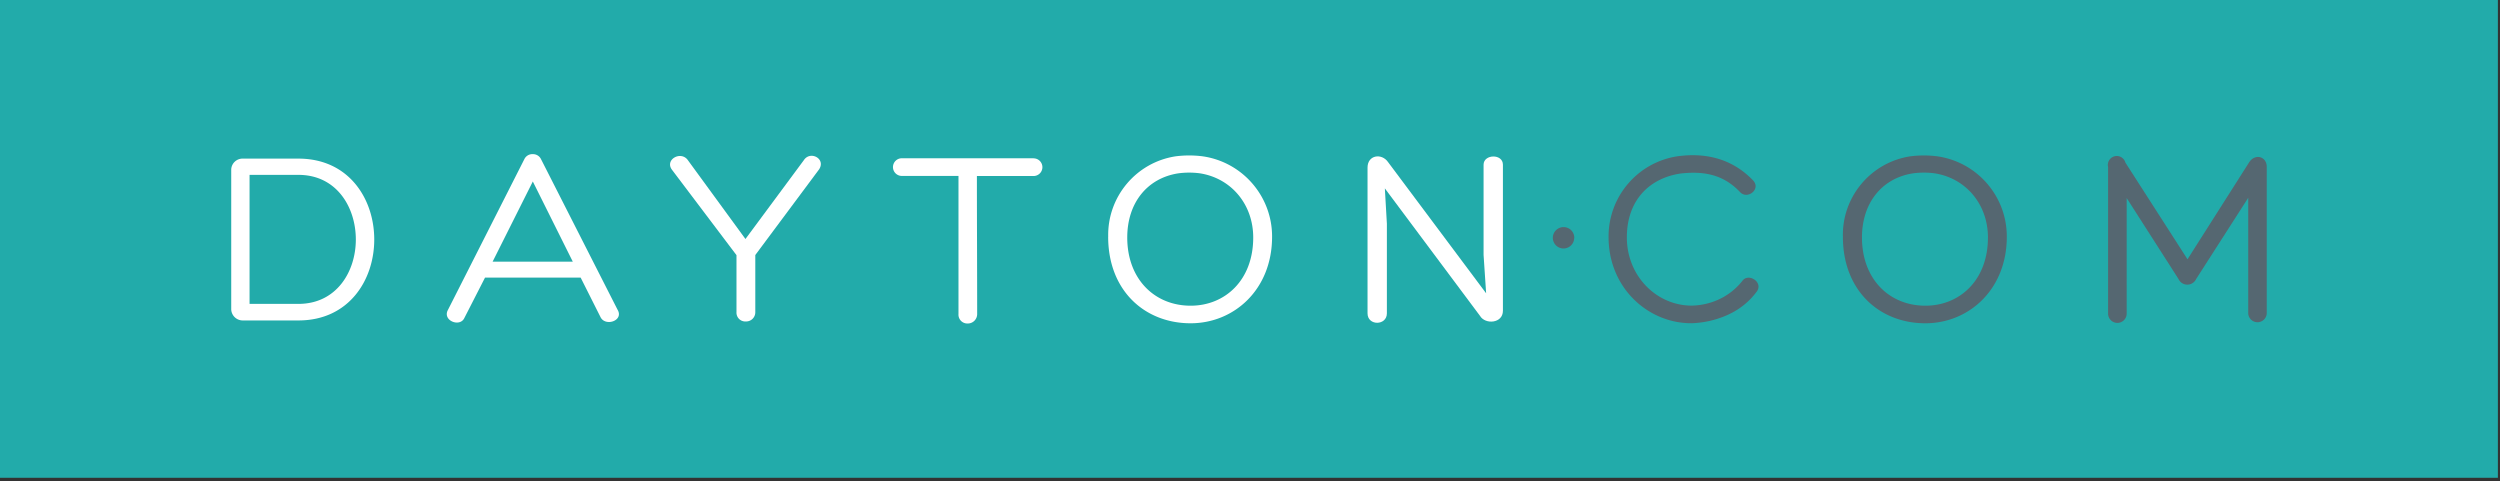 <svg xmlns="http://www.w3.org/2000/svg" width="566" height="109" viewBox="0 0 566 109">
    <rect x="0" y="0" width="566" height="109" fill="#333333" stroke="none"/>
    <g fill="none" fill-rule="evenodd">
        <path fill="#22ABAA" d="M0 0h565.52v108.17H0z"/>
        <path fill="#FFF" fill-rule="nonzero" d="M55 72.55a2.61 2.61 0 0 1-2.65-2.48V38.33A2.57 2.57 0 0 1 55 35.91h12.56c11.46 0 17.17 9.16 17.17 18.32S79 72.55 67.56 72.55H55zm1.5-3.75h11.06c8.64 0 13-7.32 13-14.58s-4.32-14.63-13-14.63H56.5v29.22-.01zM109.8 62.87L105.13 72c-1 2.13-4.84.64-3.8-1.67L118.73 36a2 2 0 0 1 1.9-1.1 2 2 0 0 1 1.84 1.1l17.34 34.11c1.5 2.48-2.77 3.92-3.86 1.67l-4.49-8.93H109.8v.02zm10.83-21.78l-9.1 18.15h18.15l-9.05-18.15z"/>
        <path fill="#FFF" d="M166.72 57.74l-14.58-19.3c-1.73-2.3 2.07-4.44 3.63-2.13l13 17.8L182 36.25c1.44-2.19 5-.34 3.46 2.07L171 57.74v12.91a2.08 2.08 0 0 1-2.13 2.13 2 2 0 0 1-2.13-2.13V57.74h-.02zM234 35.85a2 2 0 0 1 0 4h-12.83c0 10.37.06 20.92.06 31.29a2.13 2.13 0 0 1-2.23 2.1 2 2 0 0 1-2-2.13V39.83h-12.83a2 2 0 0 1 0-4H234v.02z"/>
        <path fill="#FFF" fill-rule="nonzero" d="M250.9 53.6c-.21-9.045 6.327-16.84 15.27-18.21a24 24 0 0 1 6.11 0c9.045 1.306 15.749 9.071 15.72 18.21 0 12-8.64 19.59-18.44 19.59-10.37 0-18.67-7.37-18.67-19.59m4.32.17c0 9.45 6.22 15.44 14.35 15.44 7.78 0 14.17-5.76 14.17-15.44 0-7.43-4.9-13.37-12-14.52a18.26 18.26 0 0 0-5 0c-7 1.1-11.52 6.68-11.52 14.52"/>
        <path fill="#FFF" d="M335.88 37.29c0-2.42 4.38-2.54 4.38 0v33.07c0 2.88-4 3.17-5.19 1.15l-21.54-28.86.46 8v20.29c0 2.82-4.38 2.88-4.38 0v-33c0-2.88 3.23-3.34 4.67-1.21l22.18 29.67-.58-8.7V37.29z"/>
        <path fill="#556771" d="M356.4 53.84a2.42 2.42 0 1 1-2.4-2.42 2.41 2.41 0 0 1 2.42 2.42M391.54 71.11a21.59 21.59 0 0 1-8.64 2.07c-9.85 0-18.72-8.07-18.72-19.48-.083-9.141 6.571-16.951 15.61-18.32 6.74-.92 12.62.75 17.17 5.53 1.73 2-1.38 4.32-3 2.59-3.92-4.15-8.47-4.78-13.54-4.21-7.09 1.1-12.1 6.11-12.1 14.46 0 8.76 6.74 15.44 14.69 15.44a15.28 15.28 0 0 0 6.68-1.67 14.63 14.63 0 0 0 4.73-3.86c1.33-2 4.84.17 3.34 2.31a16.42 16.42 0 0 1-6.22 5.13"/>
        <path fill="#556771" fill-rule="nonzero" d="M417.23 53.6c-.21-9.045 6.327-16.84 15.27-18.21a24 24 0 0 1 6.11 0c9.05 1.301 15.758 9.068 15.73 18.21 0 12-8.64 19.59-18.44 19.59-10.37 0-18.67-7.37-18.67-19.59m4.32.17c0 9.45 6.22 15.44 14.35 15.44 7.78 0 14.17-5.76 14.17-15.44 0-7.43-4.9-13.37-12-14.52a18.26 18.26 0 0 0-5 0c-7 1.1-11.52 6.68-11.52 14.52"/>
        <path fill="#556771" d="M509.19 36.77c1.33-2.08 4-1.38 4 1V71a2.1 2.1 0 0 1-4.19 0V44.78l-11.79 18.38a2.2 2.2 0 0 1-4 0l-11.73-18.32V71a2.105 2.105 0 0 1-4.21 0V37.81a2.023 2.023 0 0 1 3.92-1l14.06 21.89 13.94-21.93z"/>
    </g>
</svg>
